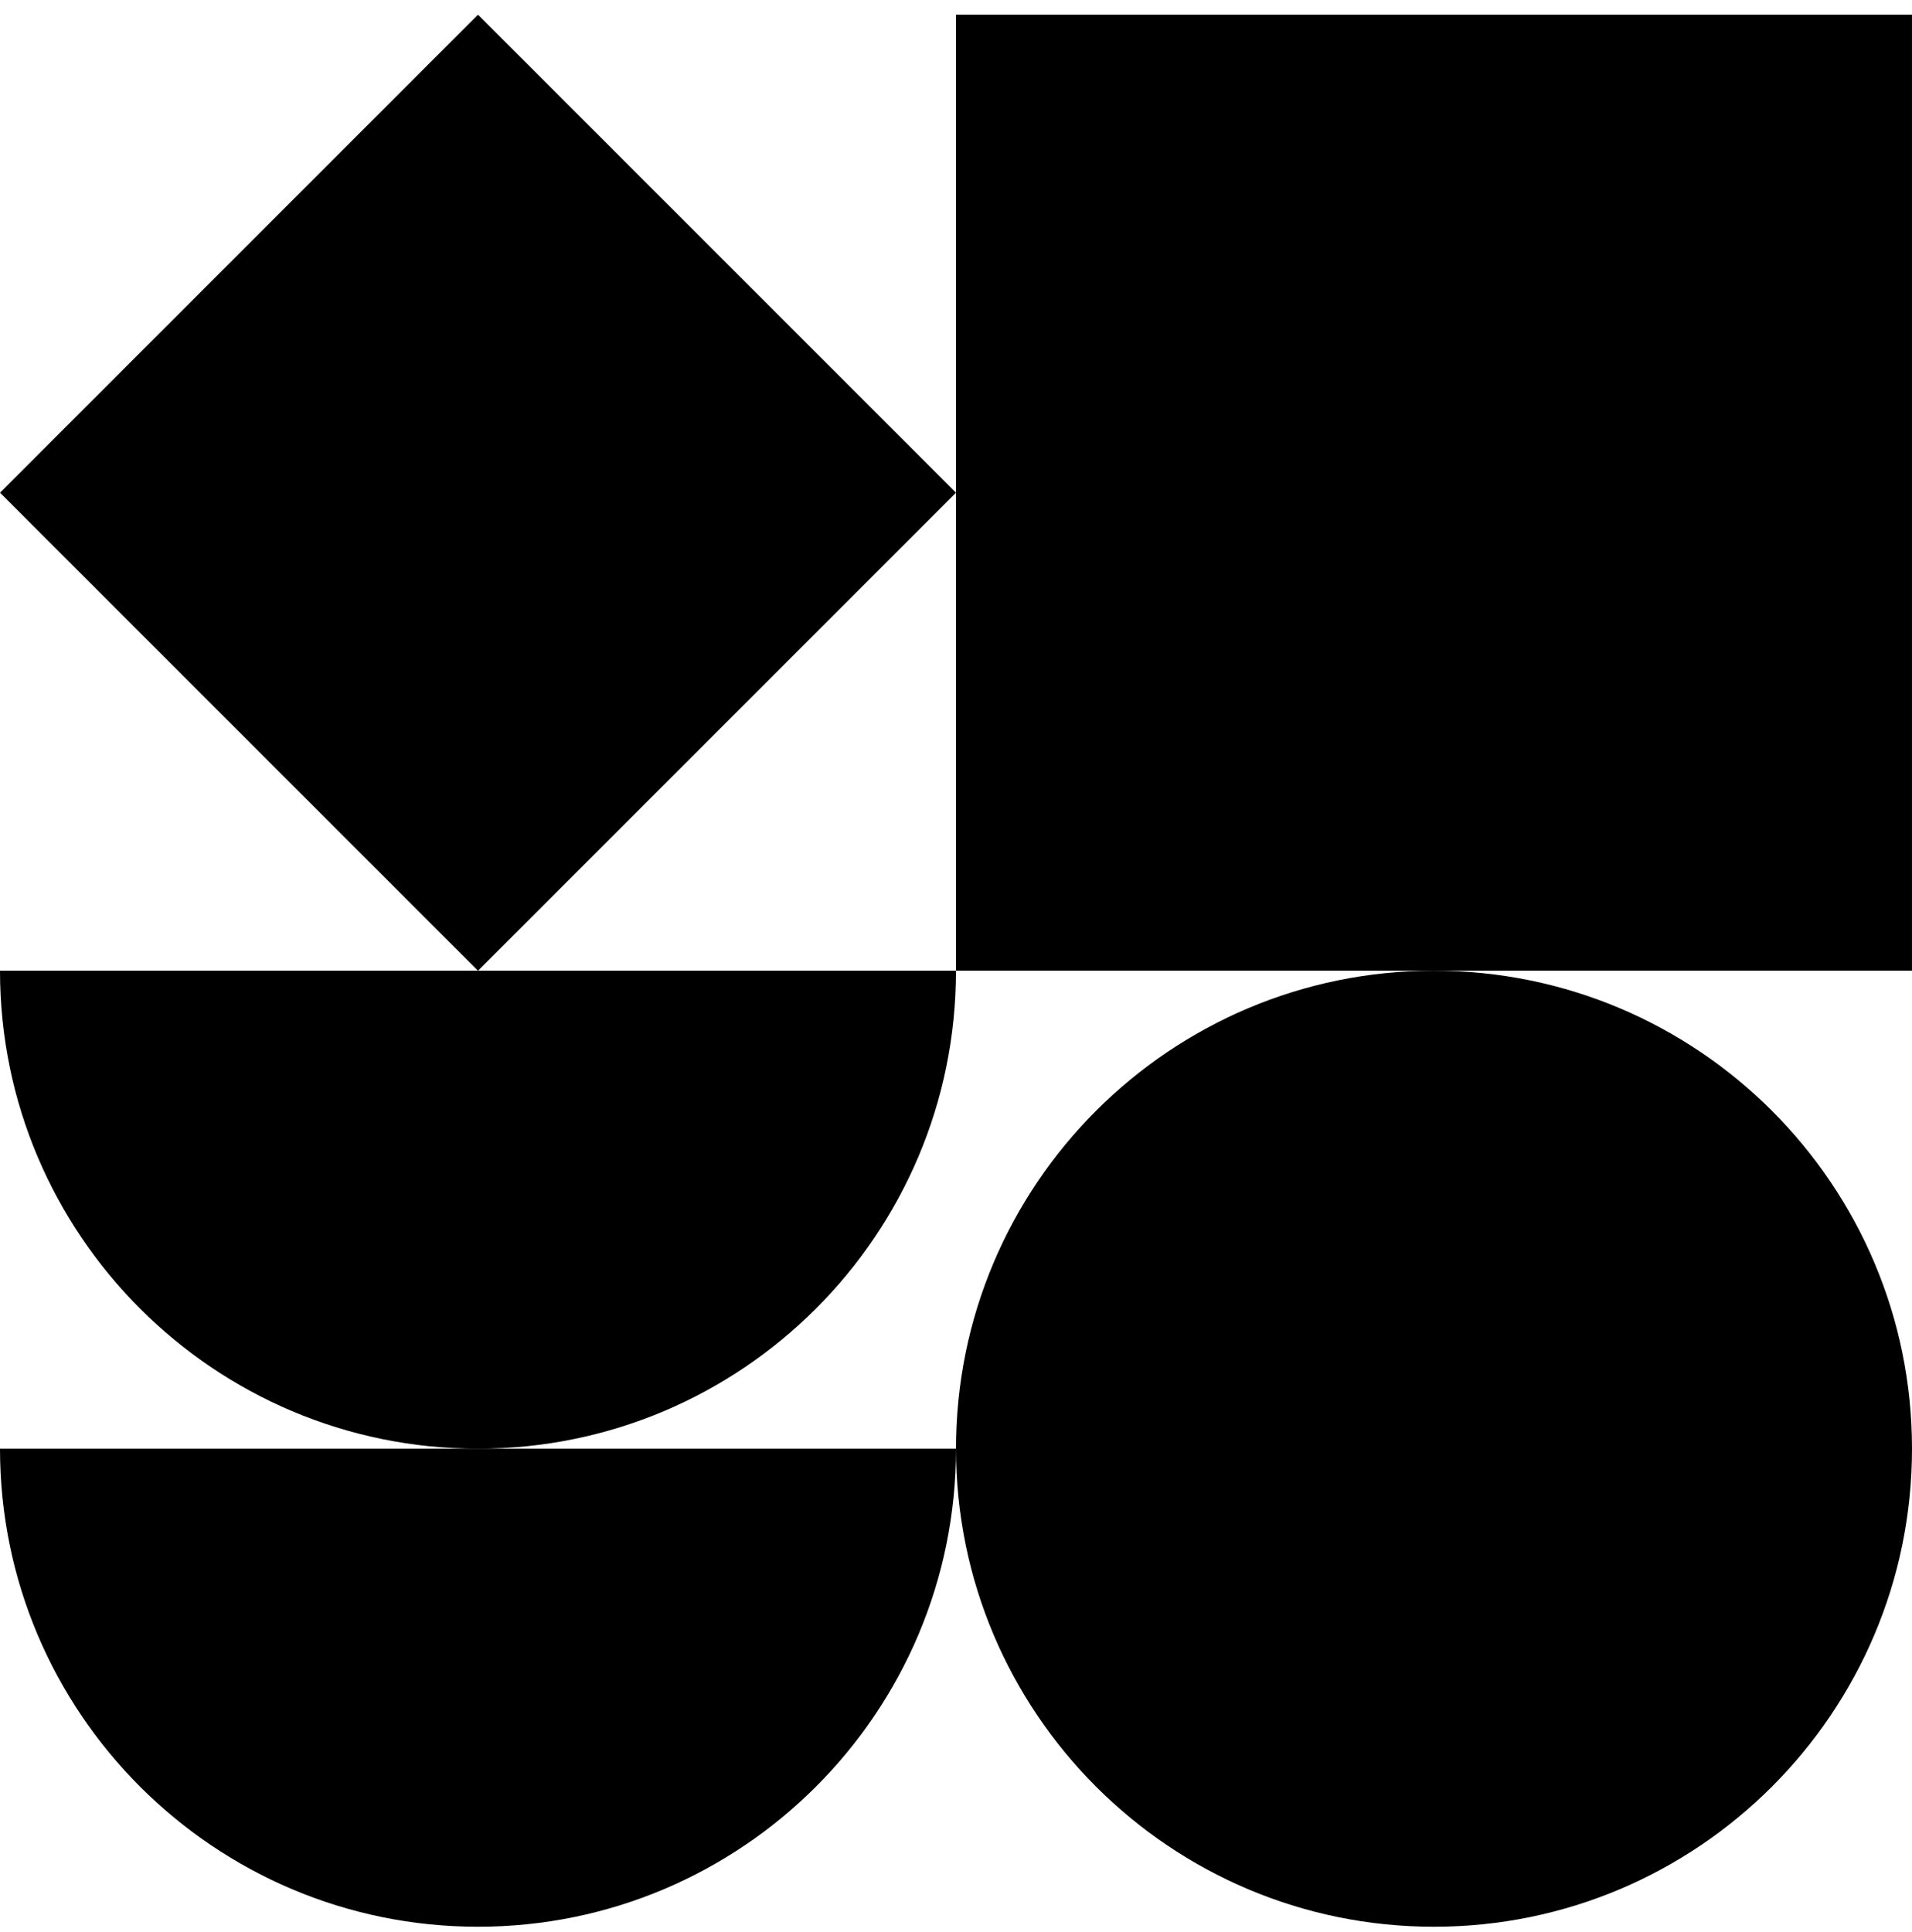 <svg width="96" height="97" viewBox="0 0 96 97" fill="none" xmlns="http://www.w3.org/2000/svg">
<g clip-path="url(#clip0_367_3199)">
<path fill-rule="evenodd" clip-rule="evenodd" d="M48 0.736H95.999V48.735H48V0.736Z" fill="black"/>
<path fill-rule="evenodd" clip-rule="evenodd" d="M0.001 24.736L24 0.737L47.999 24.736L24 48.736L0.001 24.736Z" fill="black"/>
<path fill-rule="evenodd" clip-rule="evenodd" d="M0 72.734H48C48 85.981 37.246 96.735 24.001 96.735C10.754 96.735 0 85.982 0 72.734Z" fill="black"/>
<path fill-rule="evenodd" clip-rule="evenodd" d="M0 48.735H48C48 61.981 37.246 72.734 24.001 72.734C10.754 72.734 0 61.981 0 48.735Z" fill="black"/>
<path fill-rule="evenodd" clip-rule="evenodd" d="M71.999 48.735C85.244 48.735 96 59.489 96 72.734C96 85.981 85.245 96.735 71.999 96.735C58.753 96.735 48 85.982 48 72.734C48 59.489 58.754 48.735 71.999 48.735Z" fill="black"/>
<path d="M37.019 93.88L37.021 94.001C37.021 94.019 37.023 94.037 37.024 94.056C37.023 93.997 37.021 93.939 37.017 93.88H37.019Z" fill="black"/>
</g>
<defs>
<clipPath id="clip0_367_3199">
<rect width="96" height="96" fill="white" transform="translate(0 0.736)"/>
</clipPath>
</defs>
</svg>
